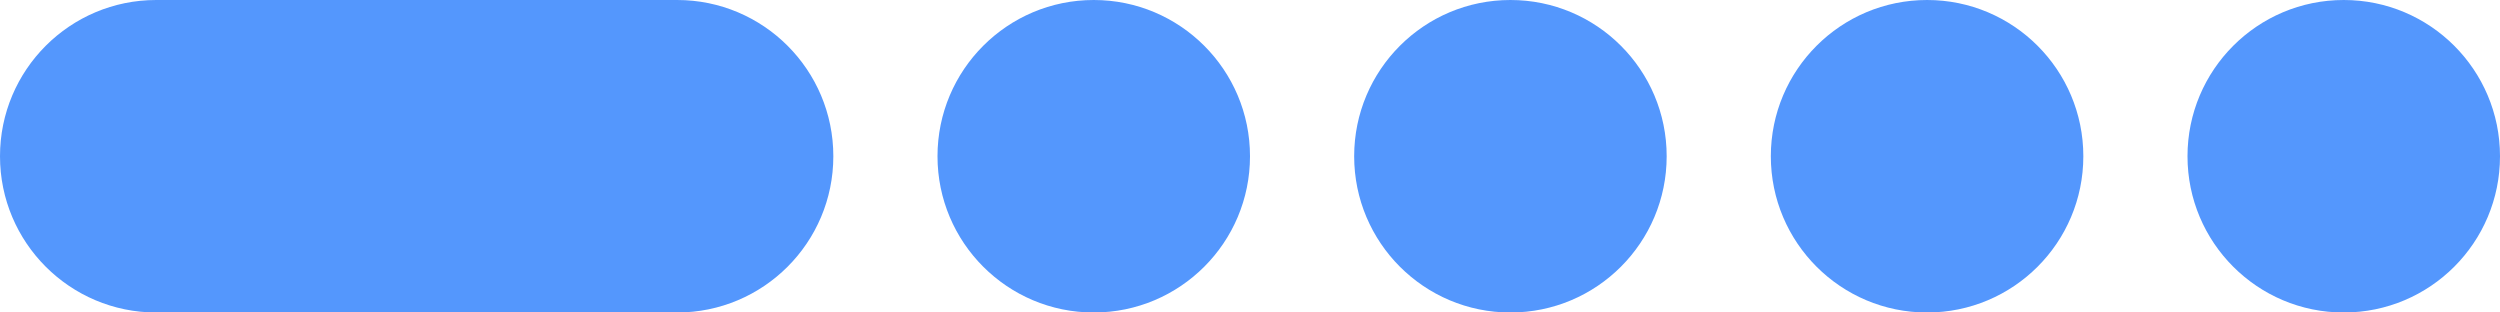 <?xml version="1.0" encoding="UTF-8"?> <svg xmlns="http://www.w3.org/2000/svg" width="48" height="6" viewBox="0 0 48 6" fill="none"> <path fill-rule="evenodd" clip-rule="evenodd" d="M0 3C0 1.343 1.343 0 3 0H13C14.657 0 16 1.343 16 3C16 4.657 14.657 6 13 6H3C1.343 6 0 4.657 0 3ZM18 3C18 1.343 19.343 0 21 0C22.657 0 24 1.343 24 3C24 4.657 22.657 6 21 6C19.343 6 18 4.657 18 3ZM29 0C27.343 0 26 1.343 26 3C26 4.657 27.343 6 29 6C30.657 6 32 4.657 32 3C32 1.343 30.657 0 29 0ZM34 3C34 1.343 35.343 0 37 0C38.657 0 40 1.343 40 3C40 4.657 38.657 6 37 6C35.343 6 34 4.657 34 3ZM45 0C43.343 0 42 1.343 42 3C42 4.657 43.343 6 45 6C46.657 6 48 4.657 48 3C48 1.343 46.657 0 45 0Z" fill="#5497FD"></path> </svg> 